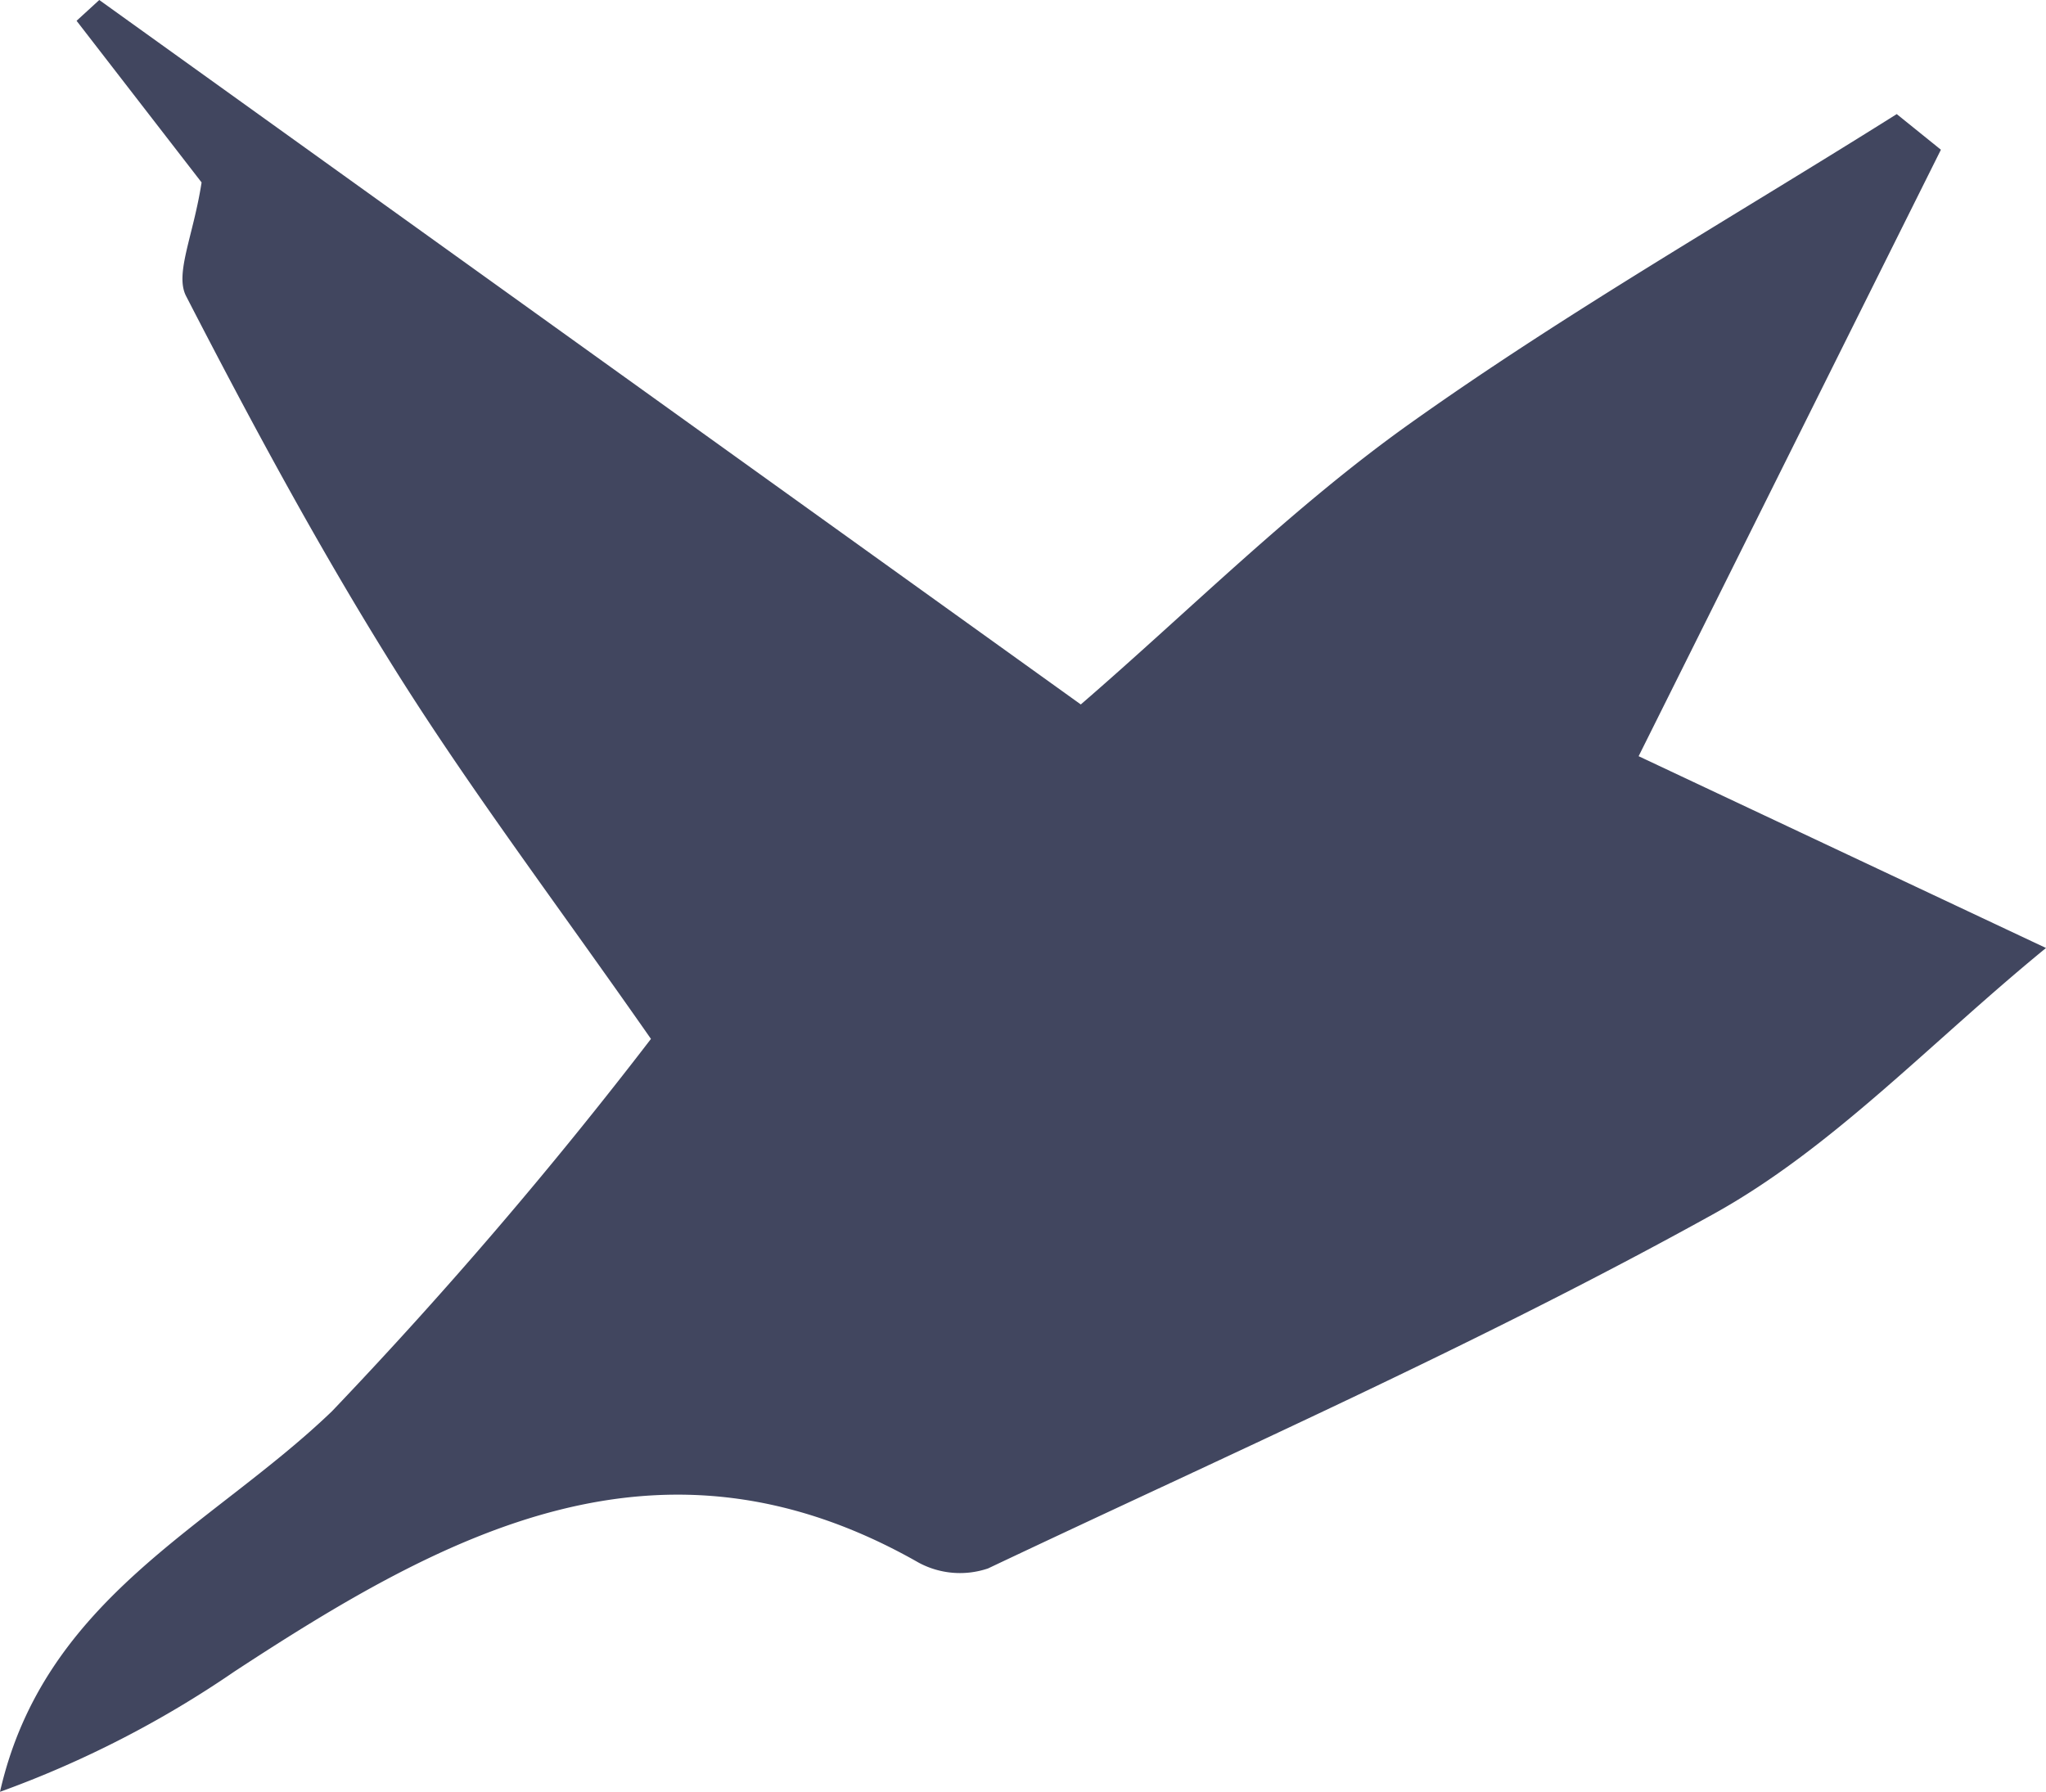 <svg xmlns="http://www.w3.org/2000/svg" width="46.332" height="40.583" viewBox="0 0 46.332 40.583">
  <path id="パス_709" data-name="パス 709" d="M0,40.583a23.513,23.513,0,0,0,5.31-2.726c4.8-3.143,9.649-5.794,15.491-2.466a1.973,1.973,0,0,0,1.574.132c5.5-2.607,11.093-5.073,16.413-8.019,2.715-1.5,4.934-3.9,7.544-6.033l-9.225-4.344c2.173-4.358,4.508-9.048,6.845-13.736l-1-.807c-3.682,2.316-7.472,4.481-11.012,7-2.656,1.889-4.988,4.23-7.465,6.371L2.248,0,1.734.471,4.565,4.132C4.377,5.349,3.954,6.2,4.214,6.706,5.7,9.589,7.242,12.45,8.963,15.194c1.7,2.709,3.637,5.269,5.778,8.336a103.207,103.207,0,0,1-7.225,8.435C4.782,34.593,1,36.185,0,40.583" fill="#41465f"/>
</svg>
